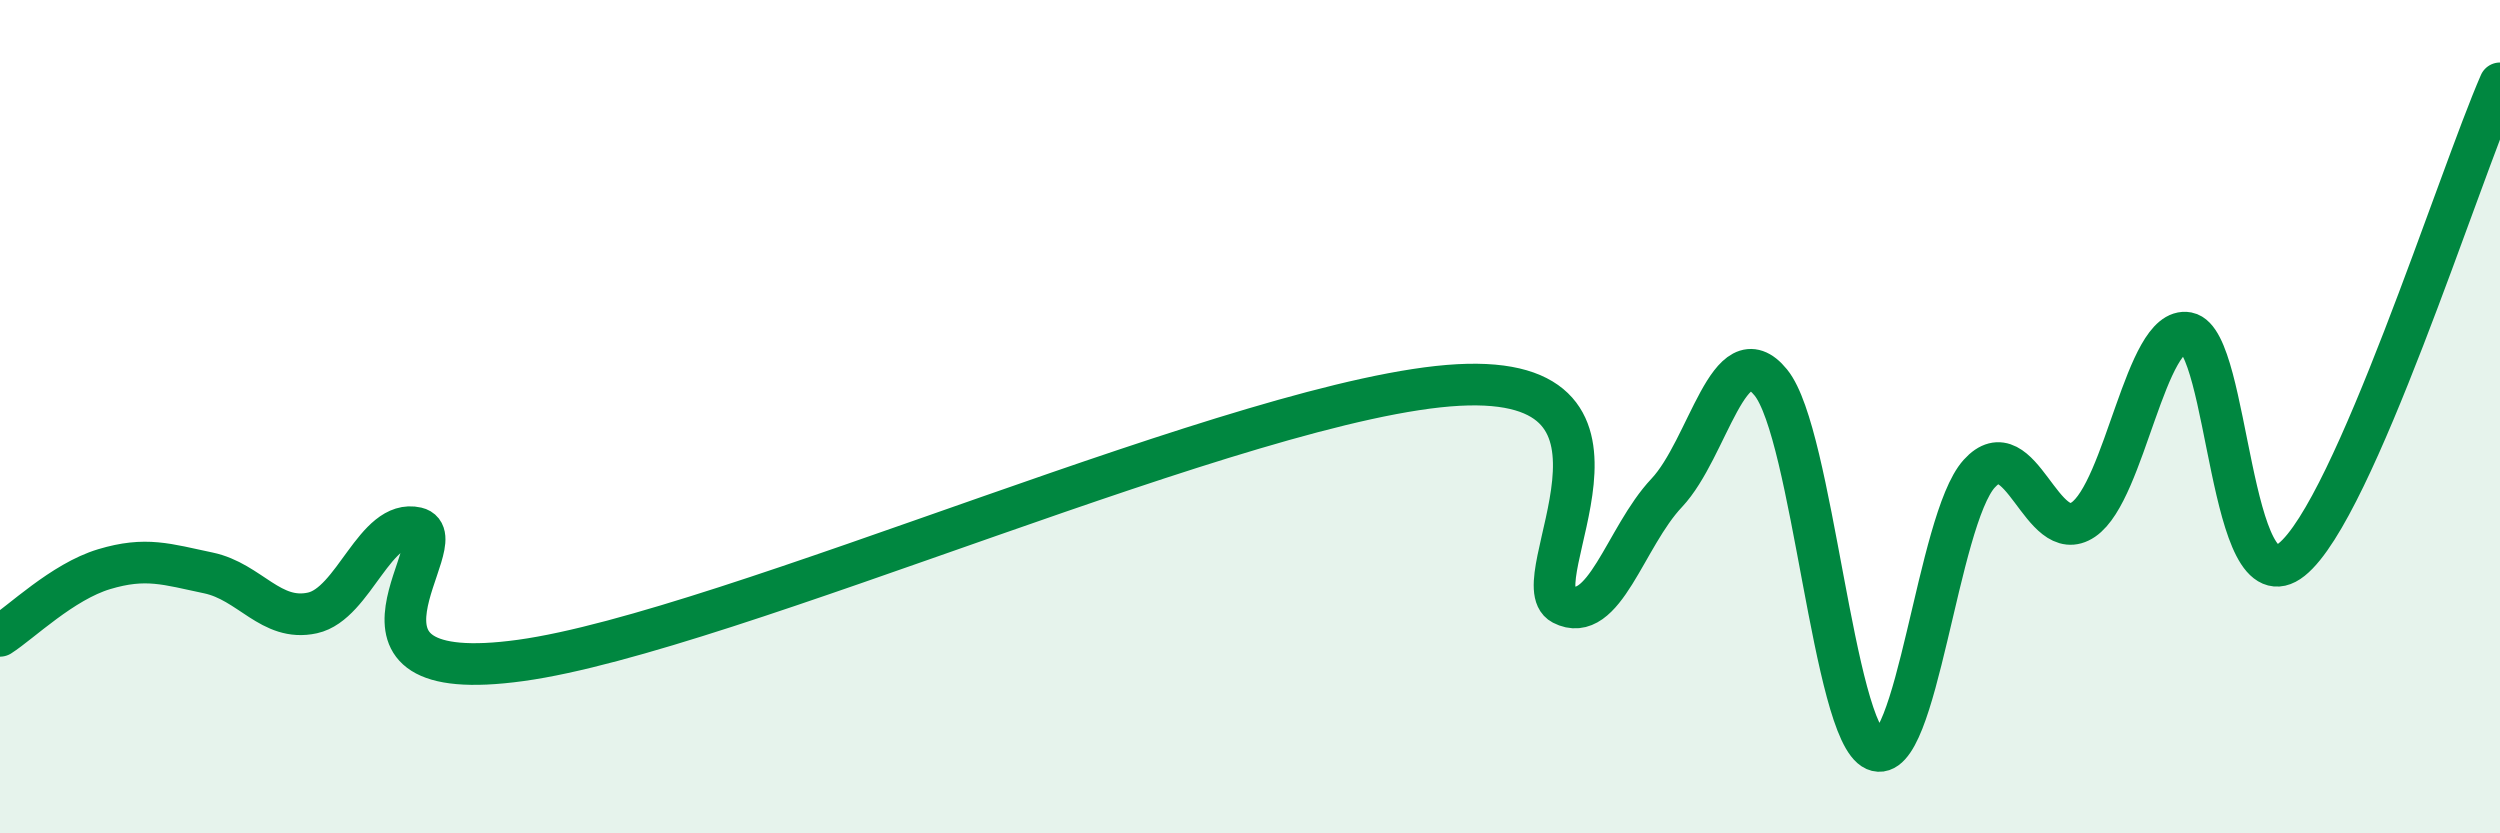 
    <svg width="60" height="20" viewBox="0 0 60 20" xmlns="http://www.w3.org/2000/svg">
      <path
        d="M 0,15.26 C 0.5,14.94 1.5,13.96 2.5,13.66 C 3.5,13.36 4,13.54 5,13.75 C 6,13.96 6.5,14.93 7.5,14.71 C 8.5,14.49 9,12.44 10,12.67 C 11,12.9 7.5,16.54 12.5,15.85 C 17.5,15.16 30,9.51 35,9.24 C 40,8.97 36.5,13.98 37.5,14.5 C 38.5,15.02 39,12.89 40,11.83 C 41,10.77 41.5,7.95 42.5,9.18 C 43.5,10.41 44,17.56 45,18 C 46,18.44 46.5,12.48 47.5,11.37 C 48.5,10.26 49,13.15 50,12.47 C 51,11.79 51.5,7.8 52.5,7.99 C 53.5,8.18 53.5,14.63 55,13.43 C 56.5,12.23 59,4.29 60,2L60 20L0 20Z"
        fill="#008740"
        opacity="0.1"
        stroke-linecap="round"
        stroke-linejoin="round"
      />
      <path
        d="M 0,15.26 C 0.5,14.94 1.5,13.96 2.5,13.66 C 3.5,13.36 4,13.54 5,13.75 C 6,13.96 6.5,14.93 7.5,14.71 C 8.5,14.49 9,12.44 10,12.67 C 11,12.9 7.5,16.54 12.5,15.85 C 17.5,15.16 30,9.51 35,9.24 C 40,8.97 36.5,13.98 37.5,14.5 C 38.5,15.02 39,12.89 40,11.83 C 41,10.77 41.5,7.95 42.5,9.18 C 43.5,10.41 44,17.56 45,18 C 46,18.44 46.5,12.48 47.5,11.37 C 48.5,10.26 49,13.15 50,12.47 C 51,11.79 51.5,7.8 52.5,7.99 C 53.5,8.18 53.5,14.63 55,13.43 C 56.5,12.23 59,4.29 60,2"
        stroke="#008740"
        stroke-width="1"
        fill="none"
        stroke-linecap="round"
        stroke-linejoin="round"
      />
    </svg>
  